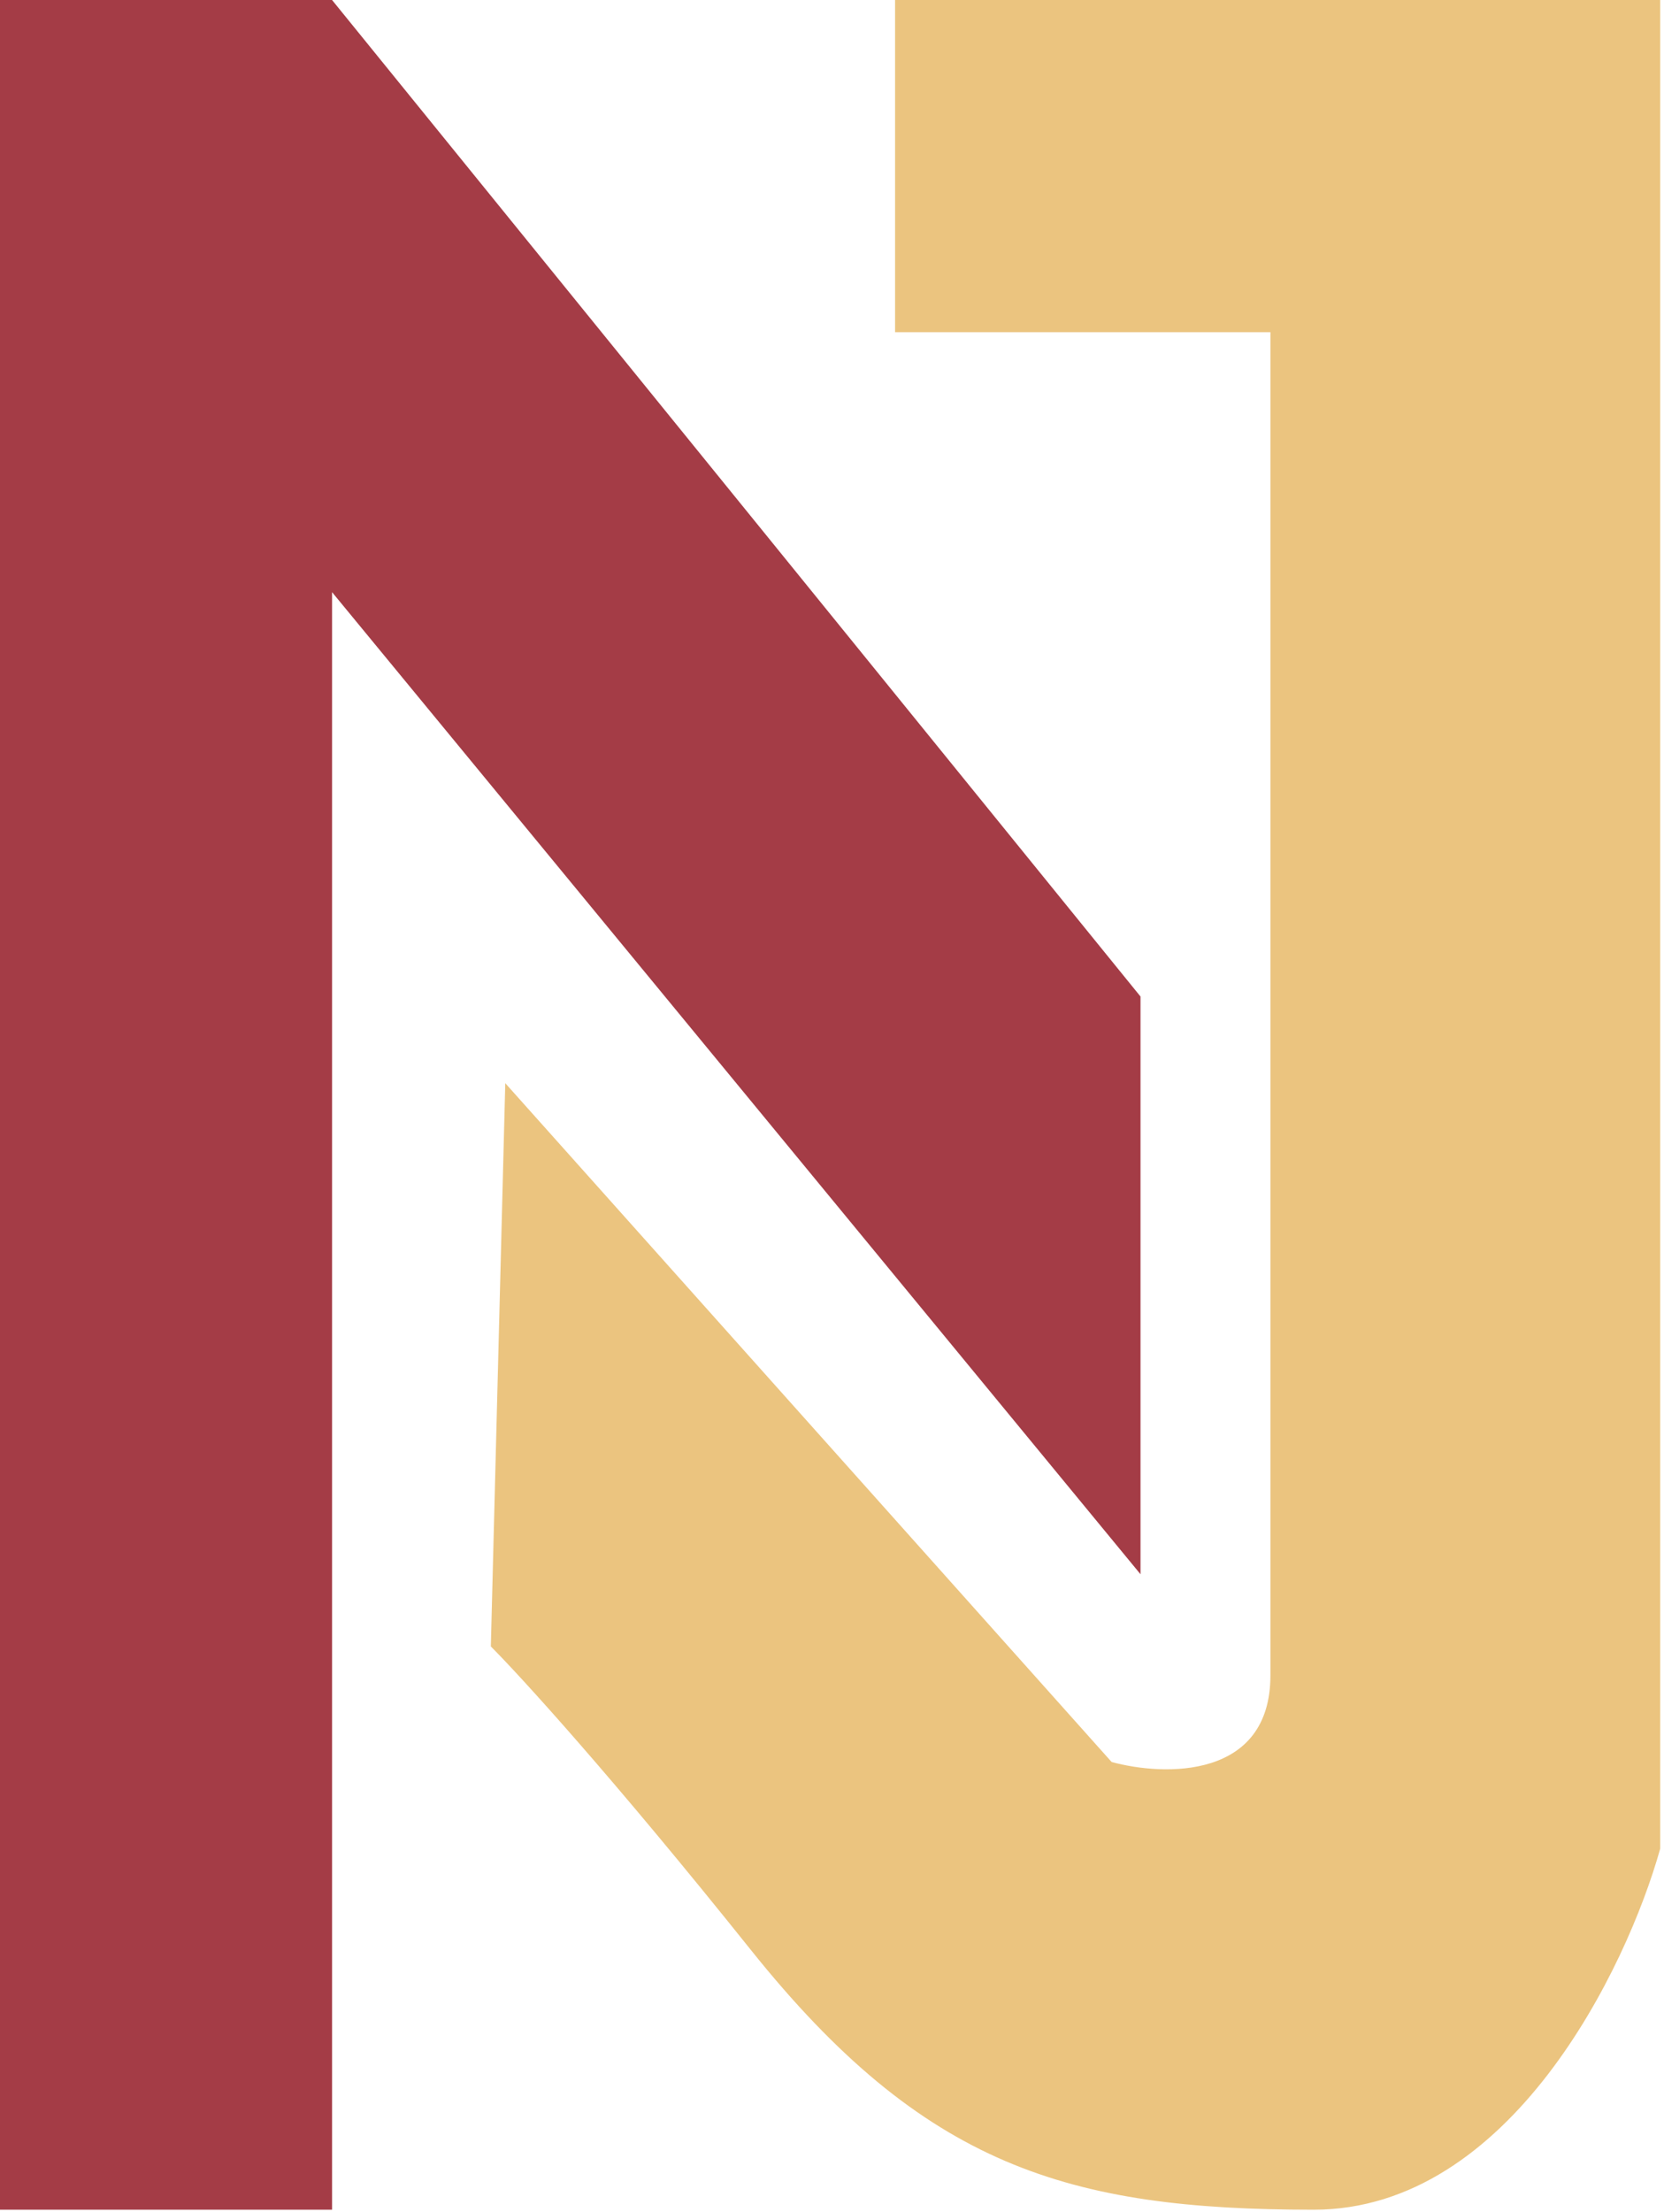 <?xml version="1.0" encoding="UTF-8"?> <svg xmlns="http://www.w3.org/2000/svg" width="423" height="562" viewBox="0 0 423 562" fill="none"><path d="M0 0V561.5H84.409V150.467L289.925 400.023V253.225L84.409 0H0Z" fill="#A43C46"></path><path d="M227.533 0V84.409H322.951V425.712C322.951 452.136 296.038 451.402 282.582 447.732L128.444 275.245L124.774 418.373C132.114 425.712 155.602 451.402 190.833 495.441C234.872 550.49 271.572 561.5 333.961 561.5C383.872 561.5 413.476 500.334 422.039 469.752V0H227.533Z" fill="#EBC47F"></path></svg> 